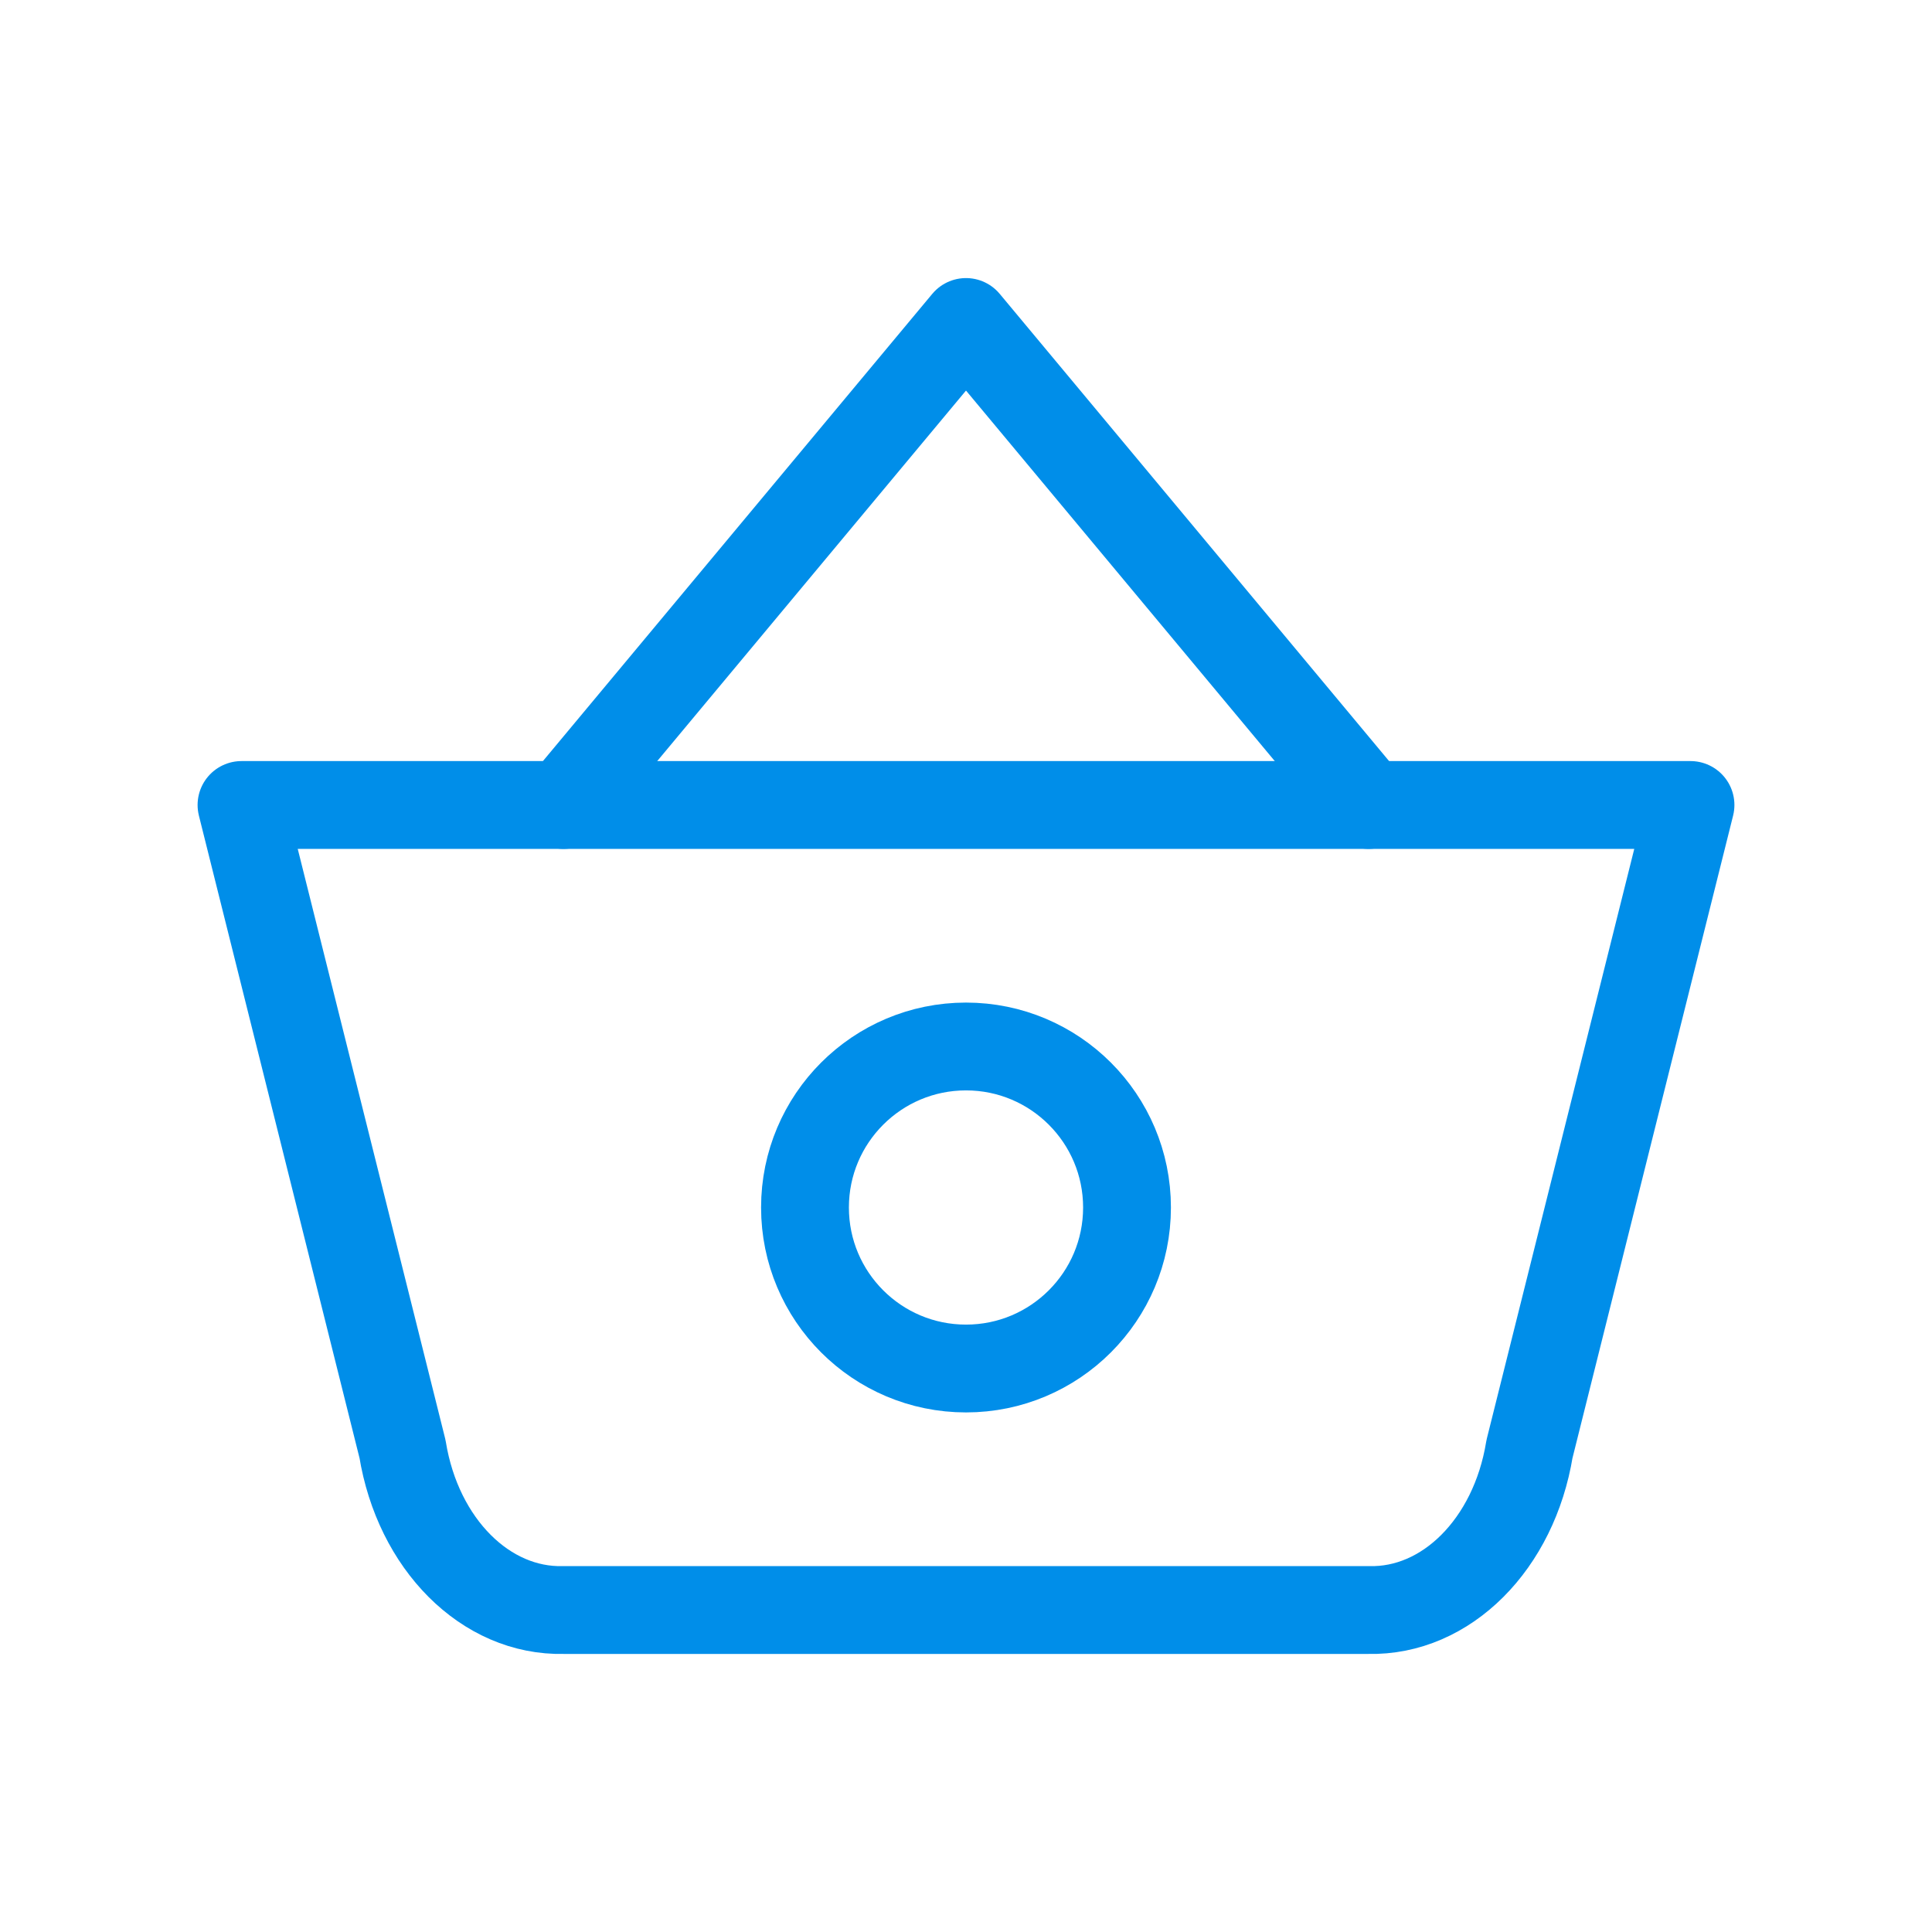 <?xml version="1.0" encoding="UTF-8"?>
<svg width="44px" height="44px" viewBox="0 0 44 44" version="1.1" xmlns="http://www.w3.org/2000/svg" xmlns:xlink="http://www.w3.org/1999/xlink">
    <title>icon_line/basket</title>
    <g id="icon_line/basket" stroke="none" stroke-width="1" fill="none" fill-rule="evenodd" stroke-linecap="round" stroke-linejoin="round">
        <polyline id="Path" stroke="#008EE9" stroke-width="2" points="12.833 18.333 22 7.333 31.167 18.333"></polyline>
        <path d="M38.5,18.333 L34.833,33 C34.48,35.168 32.937,36.711 31.167,36.667 L12.833,36.667 C11.063,36.711 9.52,35.168 9.167,33 L5.5,18.333 L38.5,18.333 Z" id="Path" stroke="#008EE9" stroke-width="2"></path>
        <circle id="Oval" stroke="#008EE9" stroke-width="2" cx="22" cy="27.5" r="3.667"></circle>
    </g>
</svg>